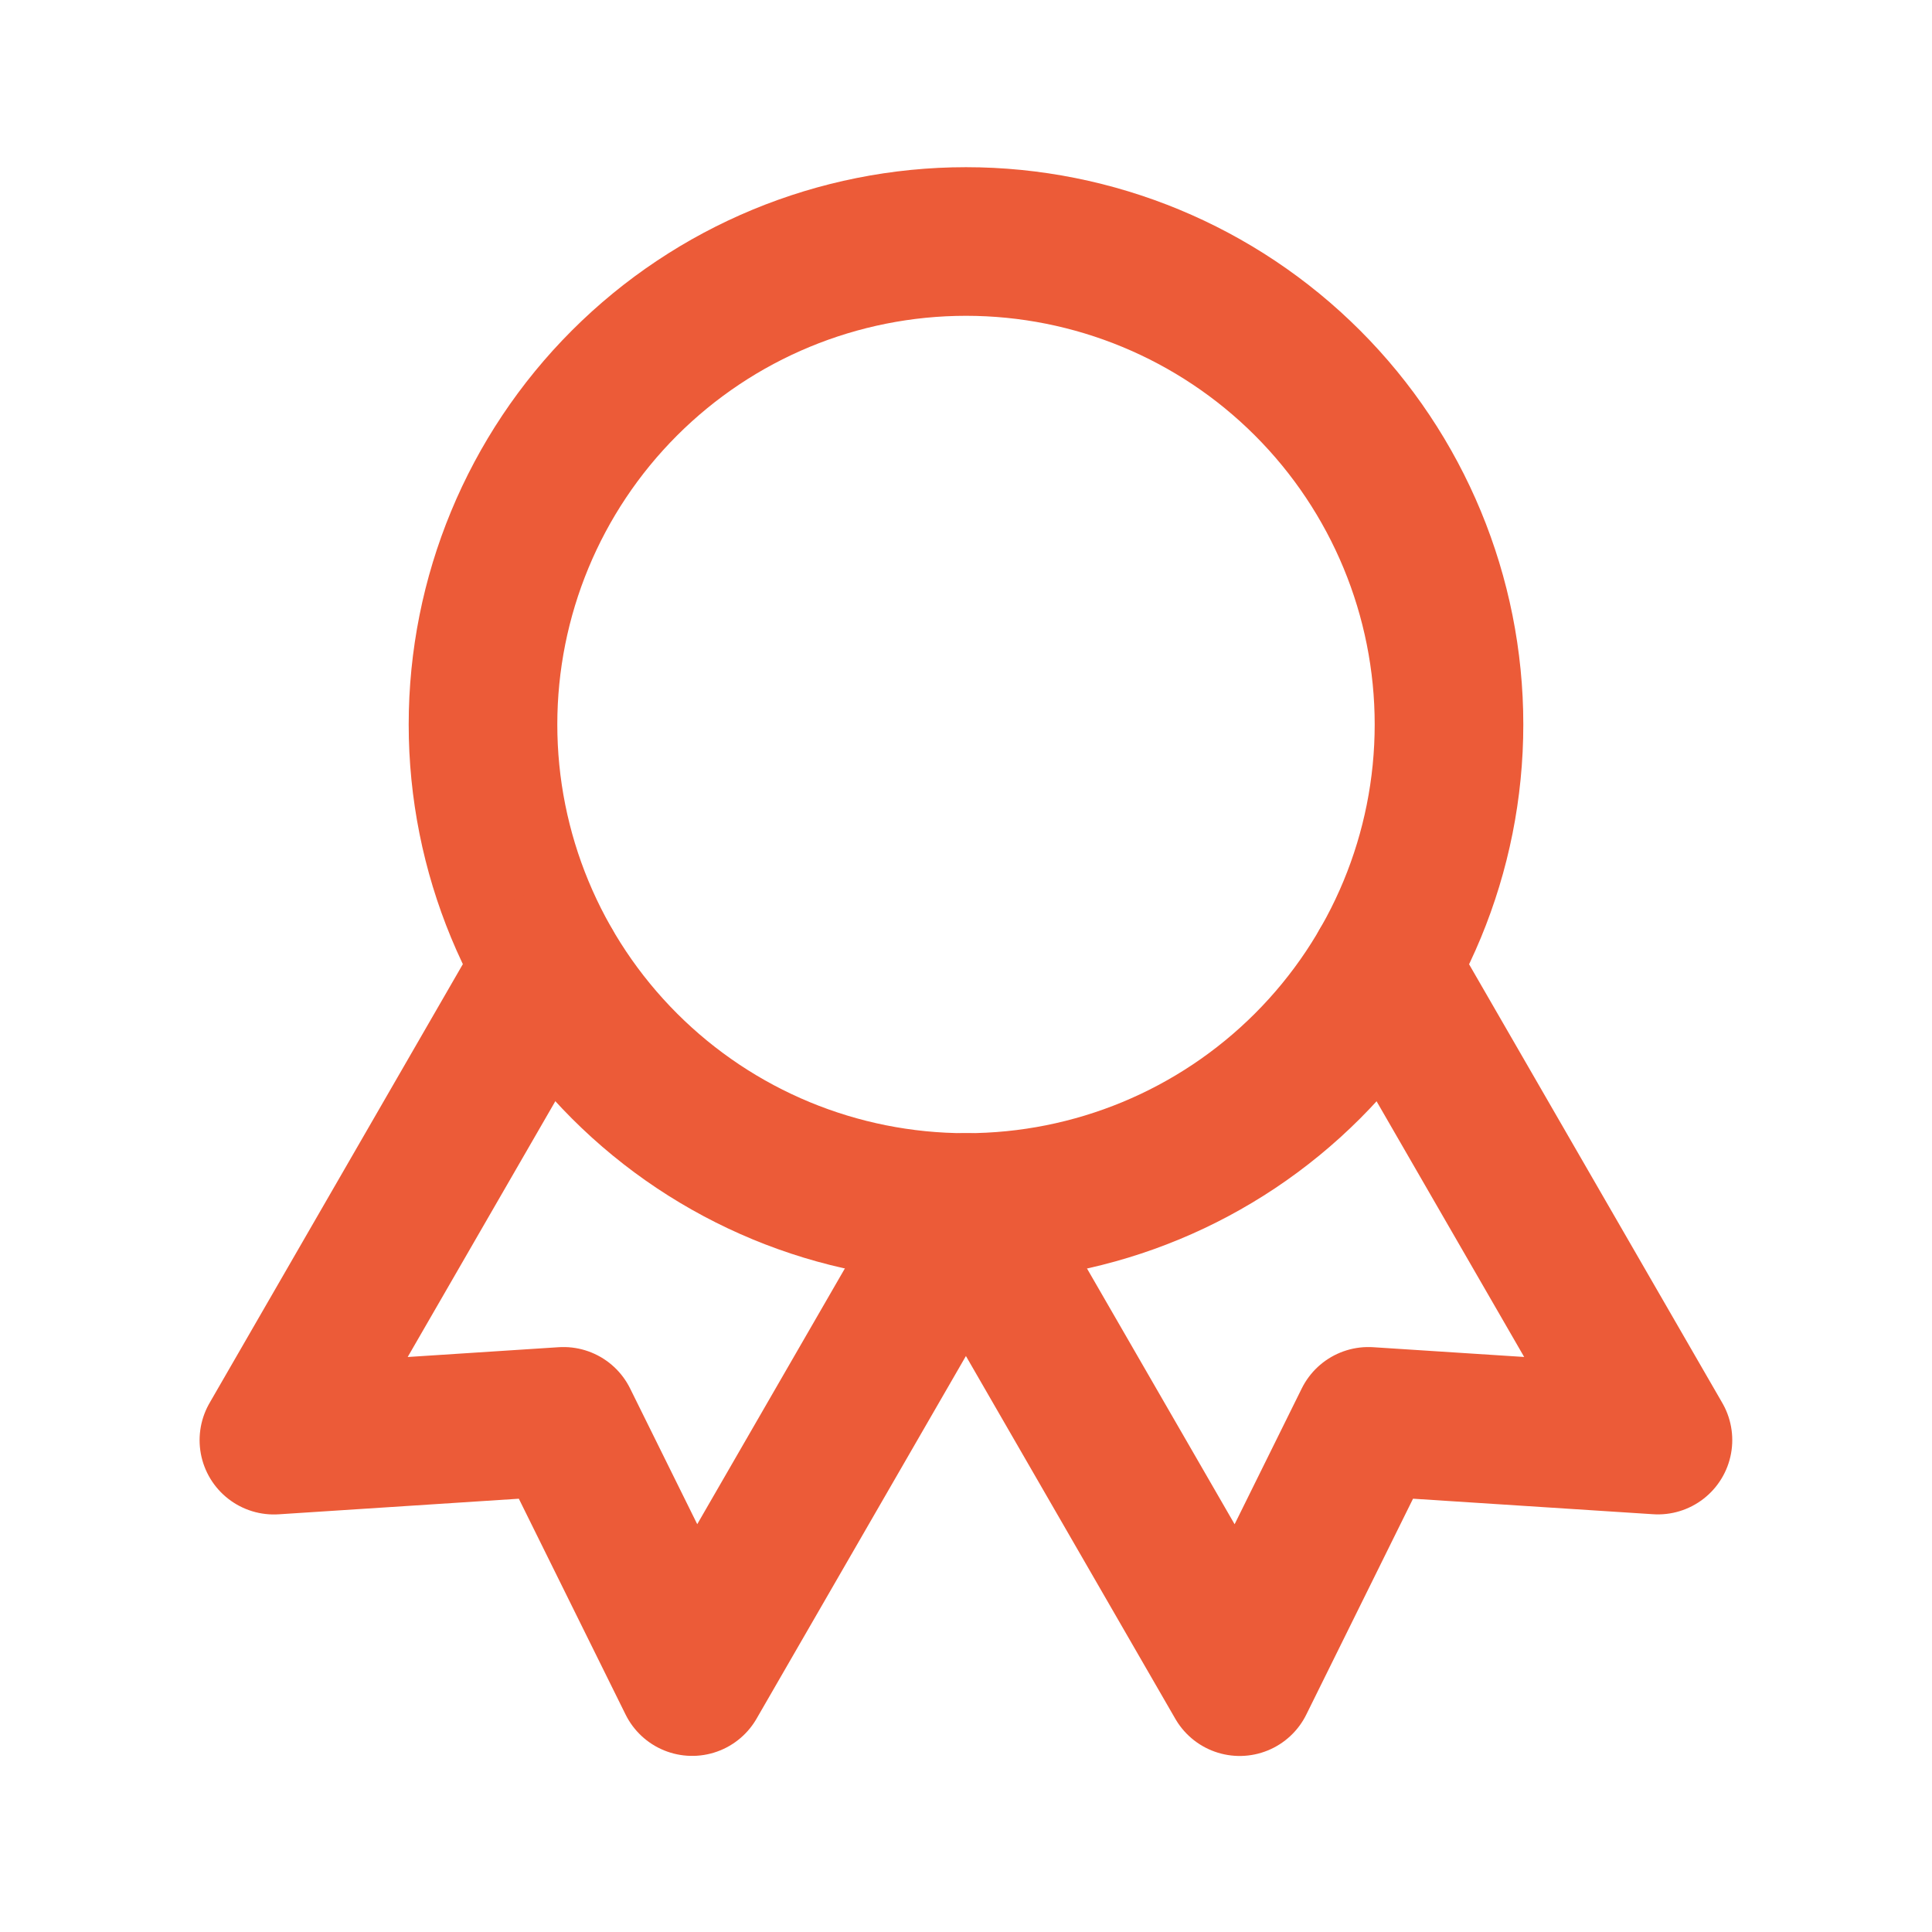 <?xml version="1.0" encoding="UTF-8"?>
<svg xmlns="http://www.w3.org/2000/svg" width="26" height="26" viewBox="0 0 26 26" fill="none">
  <g id="tabler:award">
    <g id="Group">
      <path id="Vector" d="M6.5 9.75C6.5 11.474 7.185 13.127 8.404 14.346C9.623 15.565 11.276 16.25 13 16.25C14.724 16.25 16.377 15.565 17.596 14.346C18.815 13.127 19.5 11.474 19.5 9.75C19.5 8.026 18.815 6.373 17.596 5.154C16.377 3.935 14.724 3.25 13 3.25C11.276 3.25 9.623 3.935 8.404 5.154C7.185 6.373 6.5 8.026 6.5 9.75Z" stroke="#EC5B38" stroke-width="2" stroke-linecap="round" stroke-linejoin="round"></path>
      <path id="Vector_2" d="M13 16.25L16.683 22.631L18.415 19.128L22.312 19.38L18.629 13M7.369 13L3.686 19.381L7.583 19.128L9.315 22.63L12.998 16.25" stroke="#EC5B38" stroke-width="2" stroke-linecap="round" stroke-linejoin="round"></path>
    </g>
  </g>
</svg>
